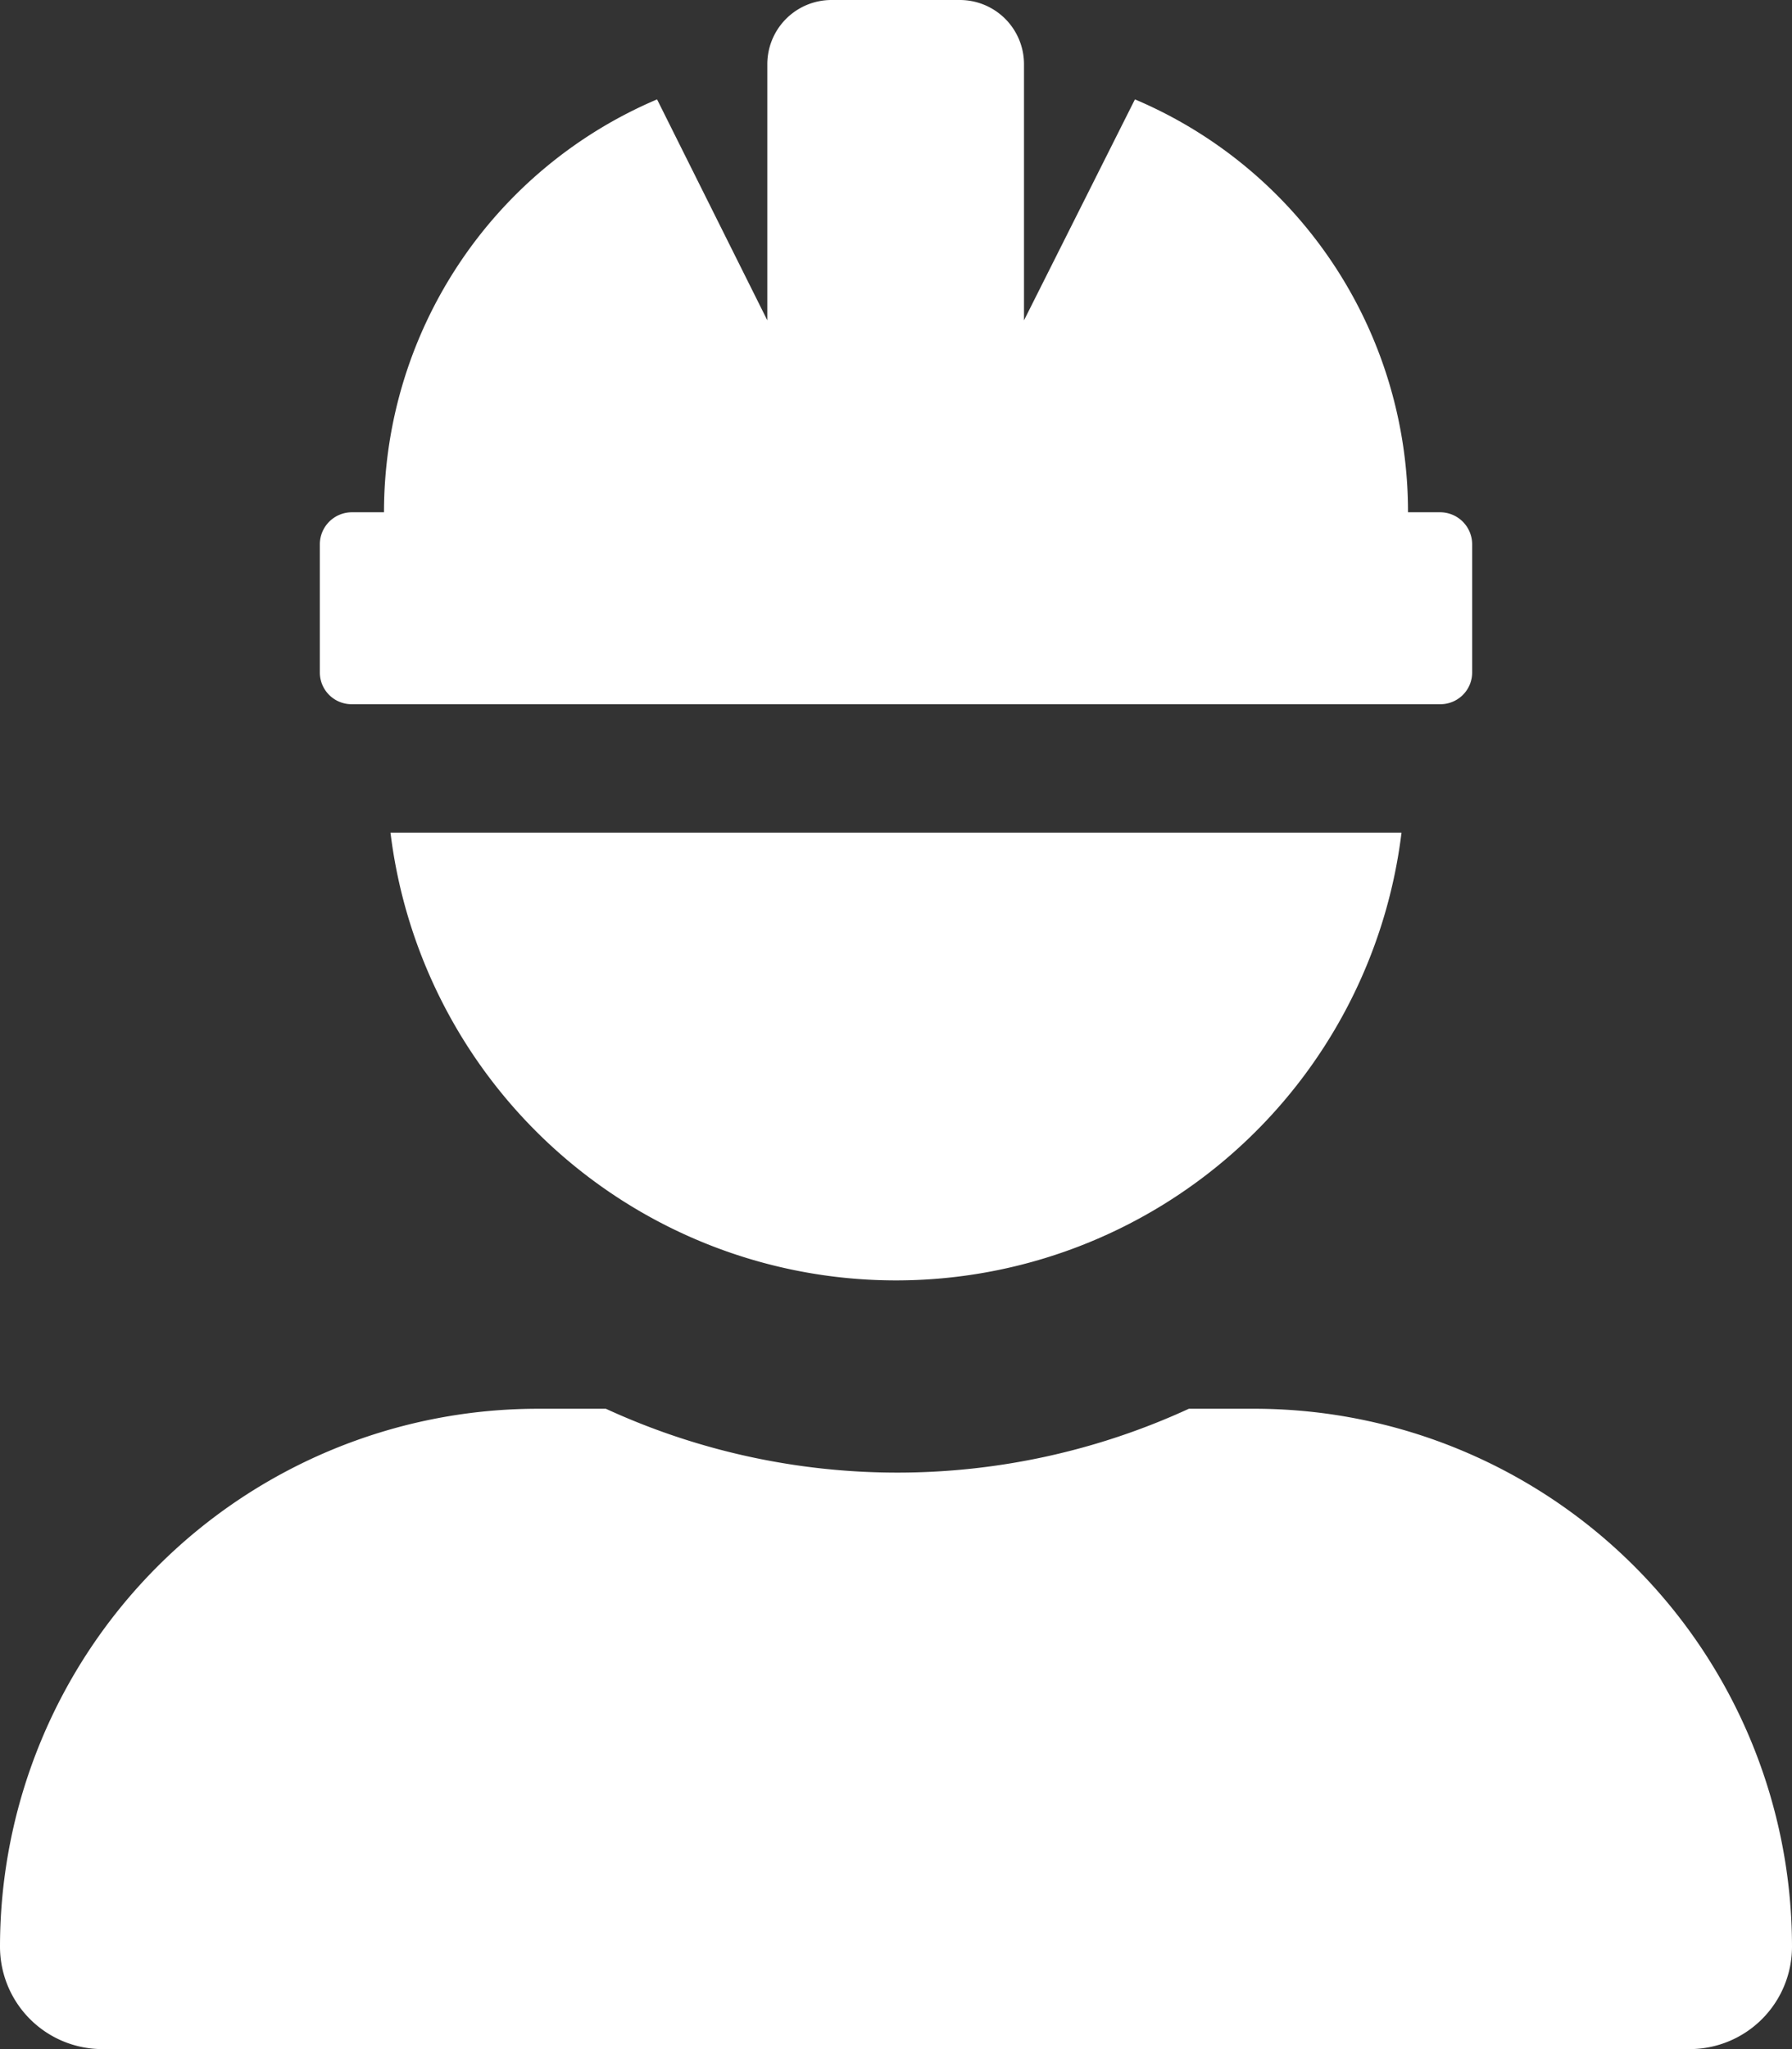 <?xml version="1.0" encoding="utf-8"?><svg id="Layer_1" data-name="Layer 1" xmlns="http://www.w3.org/2000/svg" viewBox="0 0 52.5 60"><rect x="0" y="0" width="52.5" height="60" fill="#333333" stroke="none"/><defs><style>.cls-1{fill:#fff;}</style></defs><path class="cls-1" d="M56.25,57a3,3,0,0,1-3,3H6.75a3,3,0,0,1-3-3A15.76,15.76,0,0,1,19.5,41.25h2a20.44,20.44,0,0,0,17.08,0h2A15.76,15.76,0,0,1,56.25,57ZM13.12,19.69V15.94a.94.94,0,0,1,.94-.94H15A13.13,13.13,0,0,1,23,2.91l3.23,6.47V1.88A1.88,1.88,0,0,1,28.12,0h3.76a1.88,1.88,0,0,1,1.87,1.88v7.5L37,2.91A13.11,13.11,0,0,1,45,15h.94a.94.94,0,0,1,.94.94v3.75a.93.93,0,0,1-.94.93H14.06A.93.93,0,0,1,13.12,19.69Zm2.07,4.69H44.81a14.92,14.92,0,0,1-29.62,0Z" transform="translate(-3.75)"/></svg>